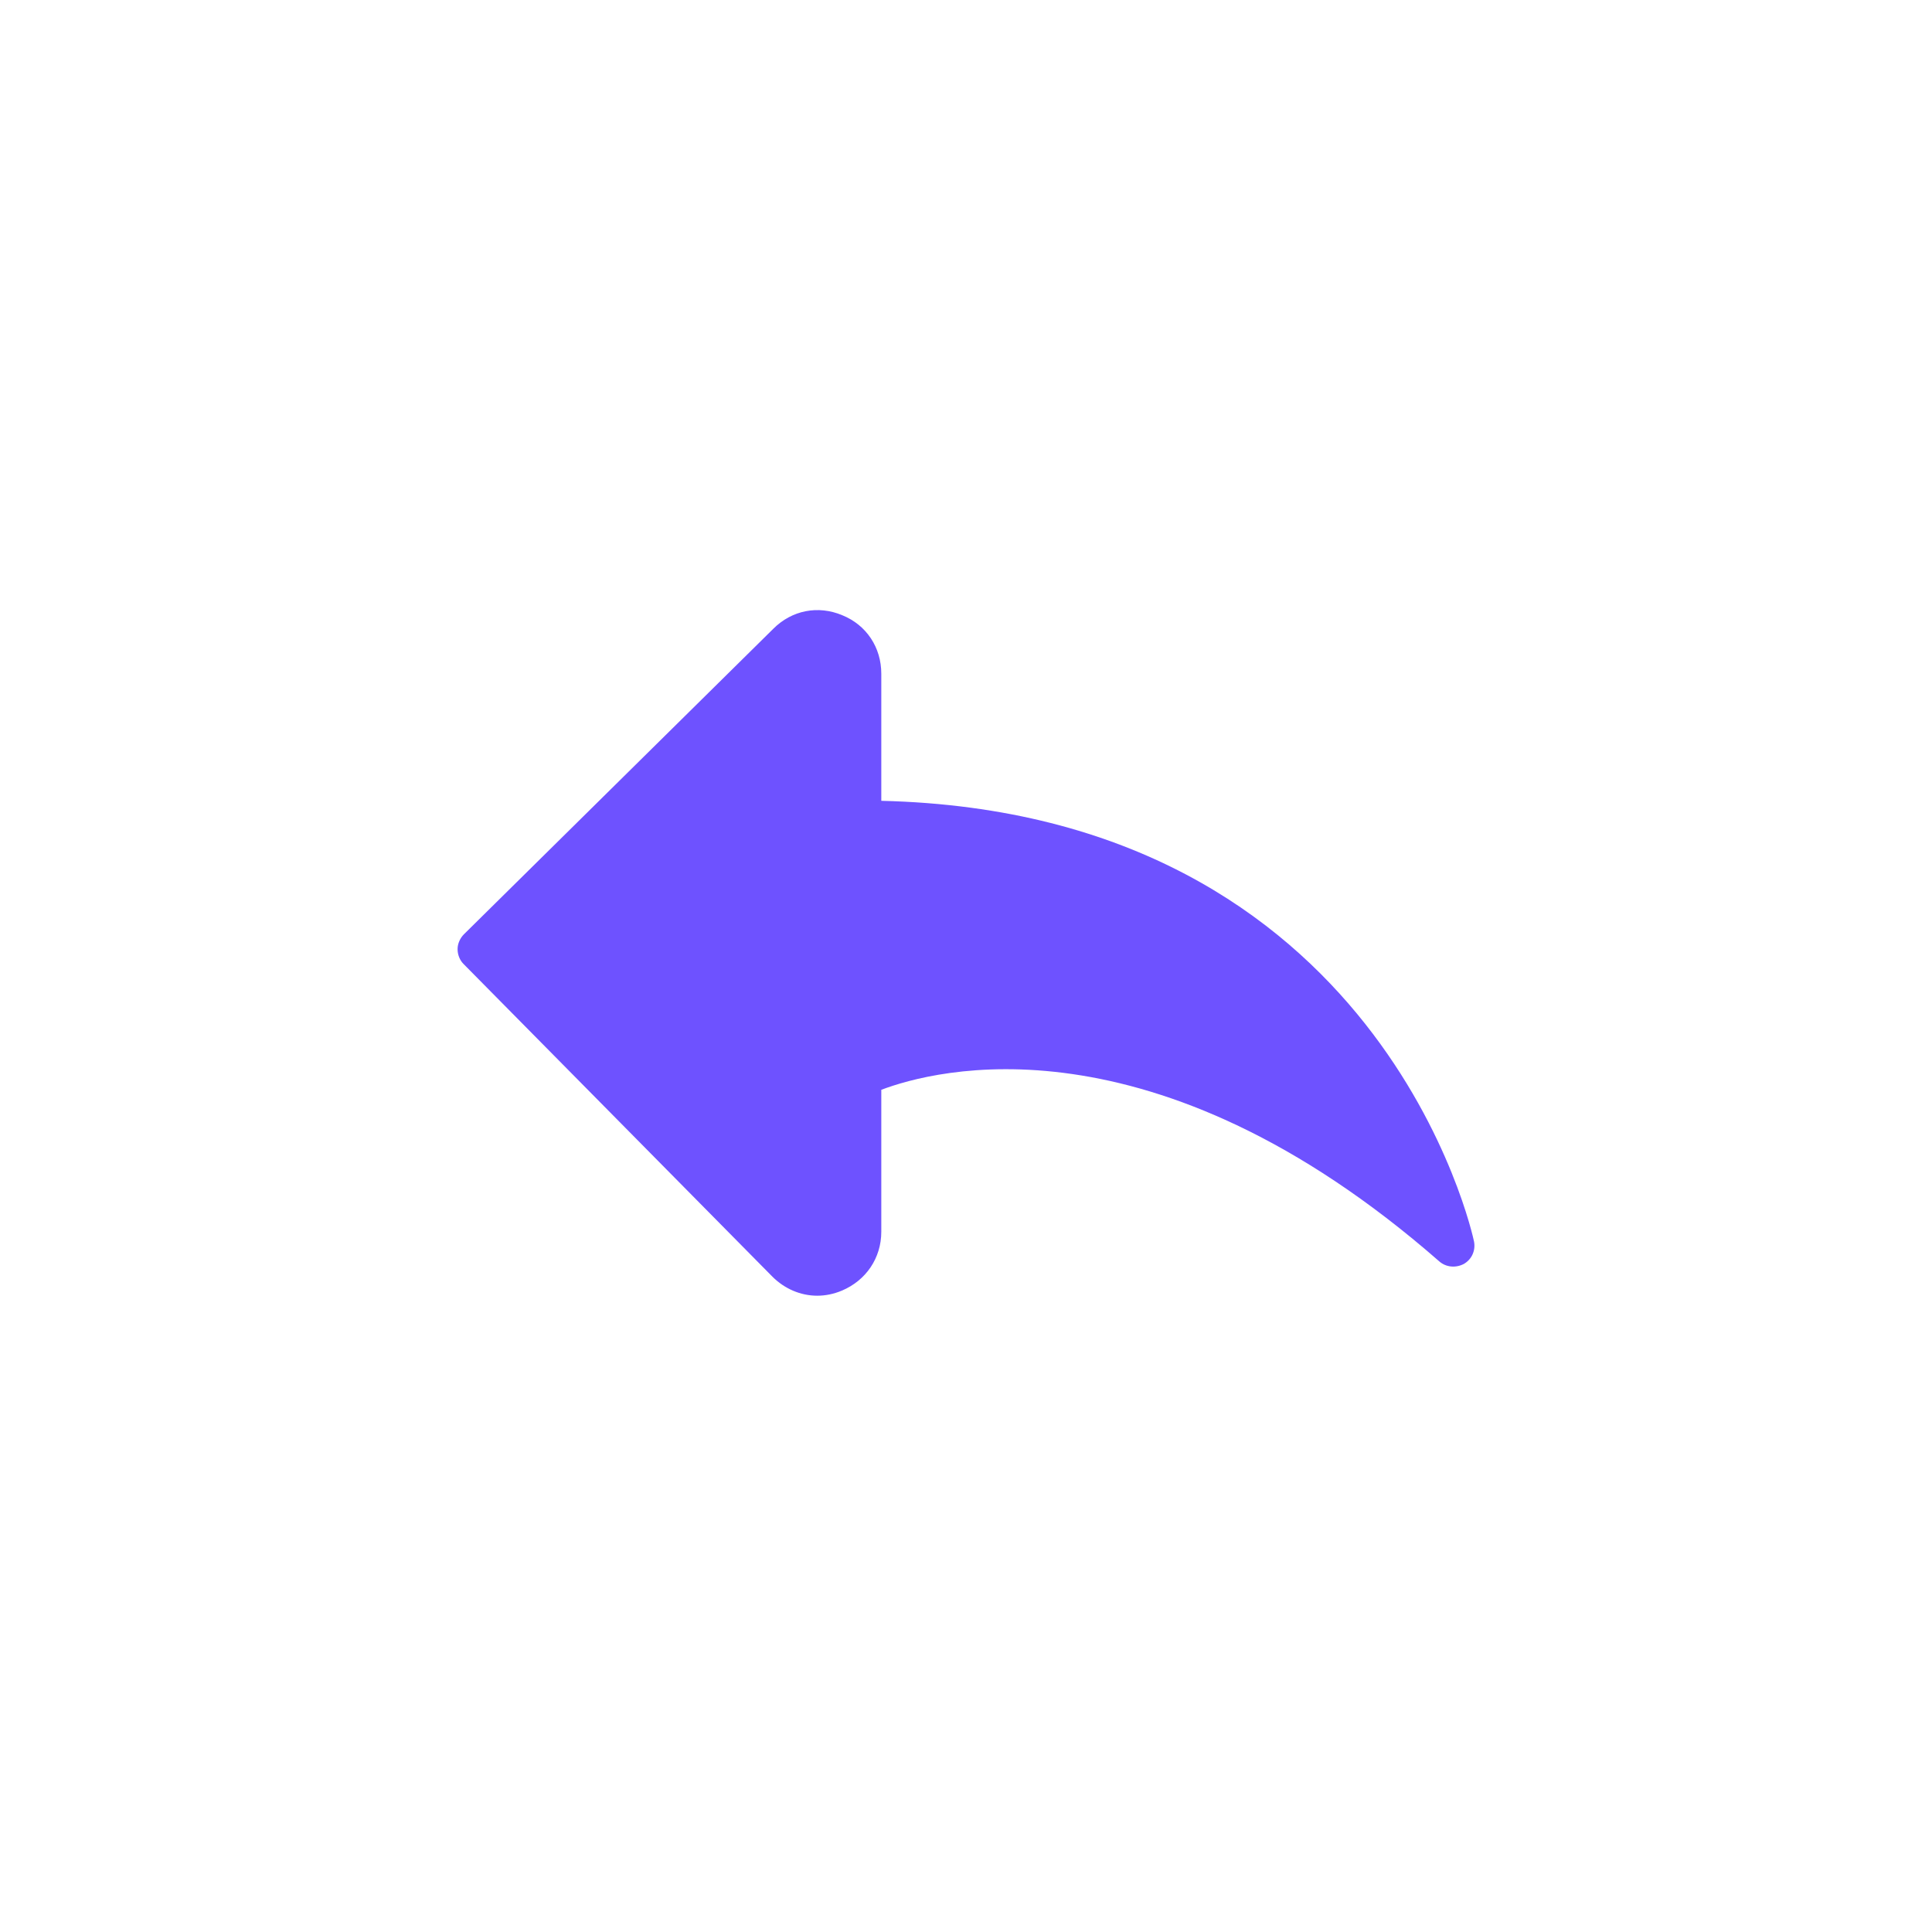 <svg width="38" height="38" viewBox="0 0 38 38" fill="none" xmlns="http://www.w3.org/2000/svg">
    <path d="M16.075 25.485C16.233 25.485 16.4 25.452 16.558 25.385C17.034 25.185 17.334 24.743 17.334 24.227V21.435C18.367 21.043 22.667 19.877 28.309 24.81C28.442 24.927 28.634 24.943 28.792 24.86C28.951 24.768 29.026 24.593 28.992 24.418C28.976 24.335 27.192 15.985 17.334 15.751V13.251C17.334 12.735 17.042 12.293 16.567 12.101C16.092 11.901 15.575 12.001 15.209 12.368L9.125 18.376C9.05 18.451 9 18.56 9 18.668C9 18.776 9.042 18.885 9.117 18.96L15.192 25.11C15.434 25.352 15.75 25.485 16.075 25.485Z" fill="#6E52FF"/>
</svg>